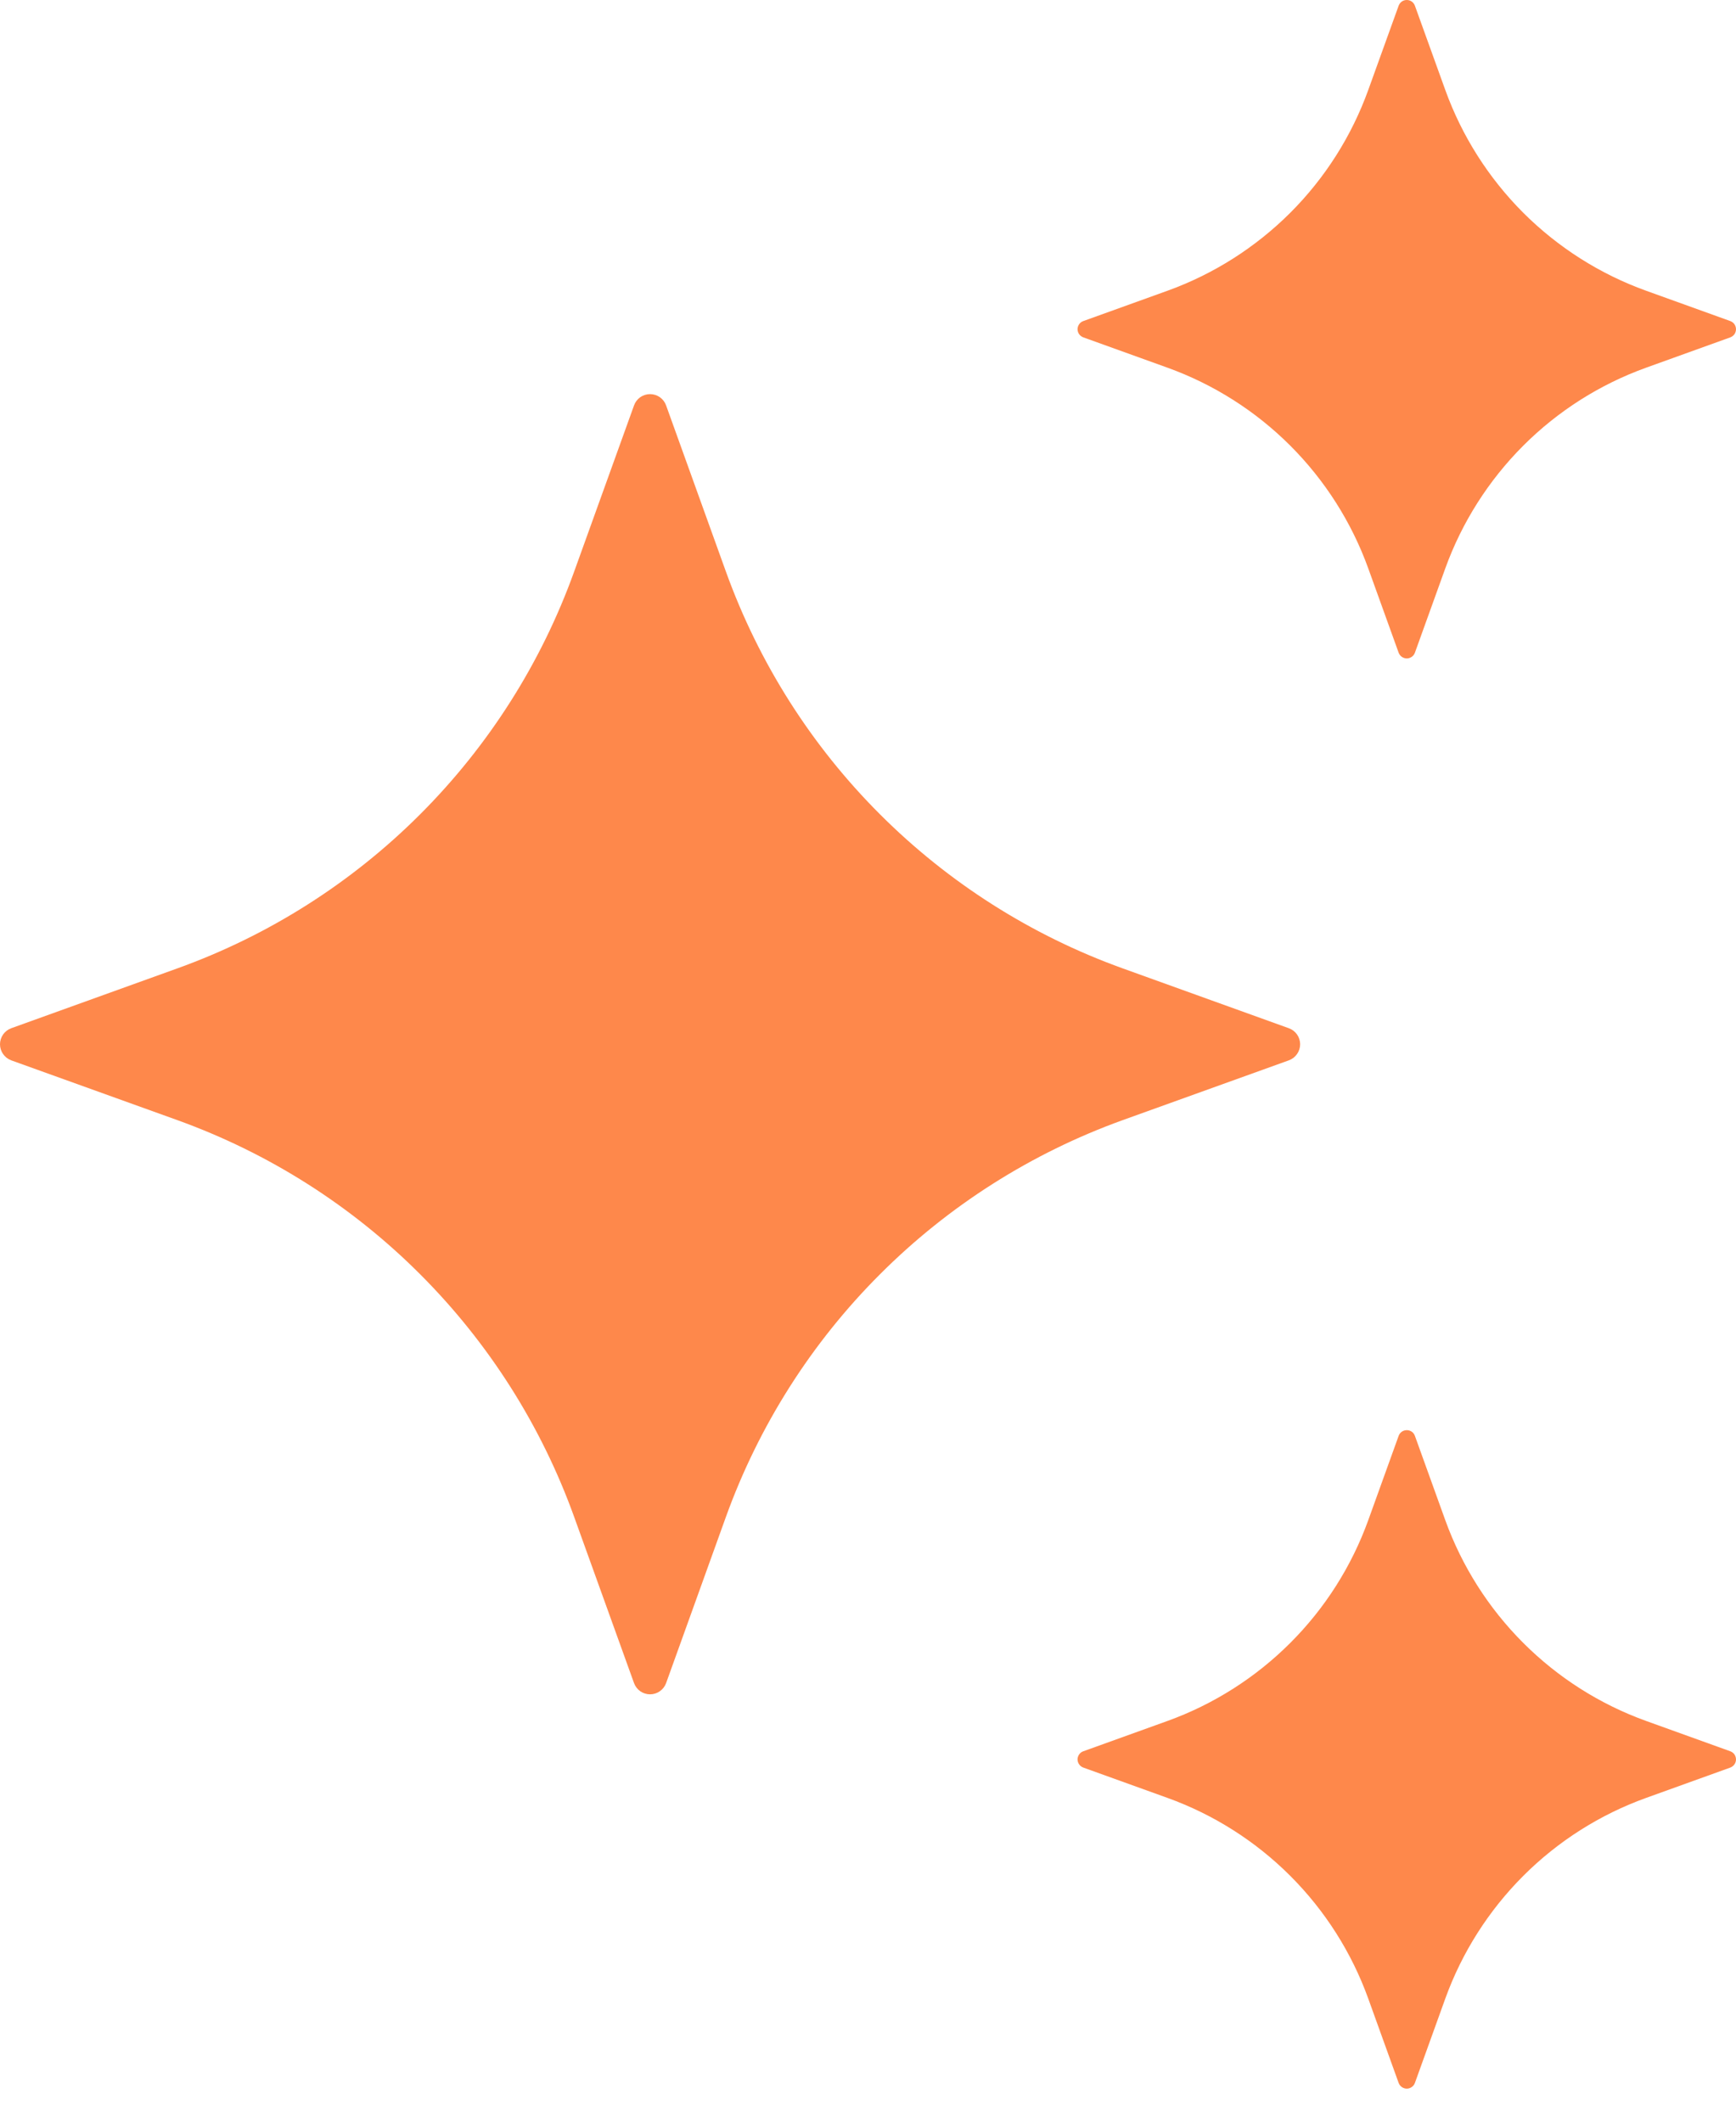 <svg width="27" height="33" viewBox="0 0 27 33" fill="none" xmlns="http://www.w3.org/2000/svg">
<path d="M10.36 6.306L11.291 8.893C11.803 10.312 12.62 11.6 13.687 12.666C14.753 13.732 16.041 14.55 17.459 15.061L20.046 15.993C20.098 16.012 20.142 16.046 20.173 16.09C20.204 16.135 20.221 16.188 20.221 16.242C20.221 16.297 20.204 16.35 20.173 16.394C20.142 16.439 20.098 16.473 20.046 16.492L17.459 17.423C16.041 17.935 14.753 18.752 13.687 19.819C12.62 20.885 11.803 22.173 11.291 23.591L10.36 26.178C10.341 26.23 10.307 26.274 10.262 26.305C10.218 26.336 10.165 26.353 10.11 26.353C10.056 26.353 10.003 26.336 9.958 26.305C9.914 26.274 9.88 26.23 9.861 26.178L8.929 23.591C8.418 22.173 7.6 20.885 6.534 19.819C5.468 18.752 4.18 17.935 2.761 17.423L0.174 16.492C0.123 16.473 0.079 16.439 0.048 16.394C0.017 16.35 0 16.297 0 16.242C0 16.188 0.017 16.135 0.048 16.09C0.079 16.046 0.123 16.012 0.174 15.993L2.761 15.061C4.18 14.55 5.468 13.732 6.534 12.666C7.6 11.6 8.418 10.312 8.929 8.893L9.861 6.306C9.879 6.255 9.913 6.21 9.958 6.178C10.002 6.147 10.056 6.13 10.11 6.13C10.165 6.13 10.218 6.147 10.263 6.178C10.308 6.21 10.342 6.255 10.36 6.306ZM22.006 0.089L22.478 1.398C22.737 2.117 23.152 2.769 23.691 3.309C24.231 3.848 24.883 4.263 25.602 4.522L26.912 4.994C26.937 5.003 26.96 5.021 26.976 5.043C26.991 5.066 27 5.093 27 5.12C27 5.148 26.991 5.175 26.976 5.198C26.96 5.22 26.937 5.237 26.912 5.247L25.602 5.719C24.883 5.978 24.231 6.392 23.691 6.932C23.152 7.472 22.737 8.124 22.478 8.842L22.006 10.152C21.997 10.178 21.979 10.201 21.957 10.216C21.934 10.232 21.907 10.241 21.88 10.241C21.852 10.241 21.825 10.232 21.802 10.216C21.78 10.201 21.763 10.178 21.753 10.152L21.281 8.842C21.022 8.124 20.608 7.472 20.068 6.932C19.528 6.392 18.876 5.978 18.158 5.719L16.848 5.247C16.822 5.237 16.799 5.22 16.784 5.198C16.768 5.175 16.759 5.148 16.759 5.12C16.759 5.093 16.768 5.066 16.784 5.043C16.799 5.021 16.822 5.003 16.848 4.994L18.158 4.522C18.876 4.263 19.528 3.848 20.068 3.309C20.608 2.769 21.022 2.117 21.281 1.398L21.753 0.089C21.763 0.063 21.78 0.04 21.802 0.024C21.825 0.008 21.852 0 21.88 0C21.907 0 21.934 0.008 21.957 0.024C21.979 0.04 21.997 0.063 22.006 0.089ZM22.006 22.333L22.478 23.643C22.737 24.361 23.152 25.014 23.691 25.553C24.231 26.093 24.883 26.508 25.602 26.767L26.912 27.239C26.937 27.248 26.96 27.265 26.976 27.288C26.991 27.311 27 27.338 27 27.365C27 27.393 26.991 27.42 26.976 27.442C26.96 27.465 26.937 27.482 26.912 27.492L25.602 27.964C24.883 28.223 24.231 28.637 23.691 29.177C23.152 29.717 22.737 30.369 22.478 31.087L22.006 32.397C21.997 32.423 21.979 32.446 21.957 32.461C21.934 32.477 21.907 32.486 21.88 32.486C21.852 32.486 21.825 32.477 21.802 32.461C21.78 32.446 21.763 32.423 21.753 32.397L21.281 31.087C21.022 30.369 20.608 29.717 20.068 29.177C19.528 28.637 18.876 28.223 18.158 27.964L16.848 27.492C16.822 27.482 16.799 27.465 16.784 27.442C16.768 27.42 16.759 27.393 16.759 27.365C16.759 27.338 16.768 27.311 16.784 27.288C16.799 27.265 16.822 27.248 16.848 27.239L18.158 26.767C18.876 26.508 19.528 26.093 20.068 25.553C20.608 25.014 21.022 24.361 21.281 23.643L21.753 22.333C21.796 22.215 21.964 22.215 22.006 22.333Z" fill="#FE884B"/>
</svg>
